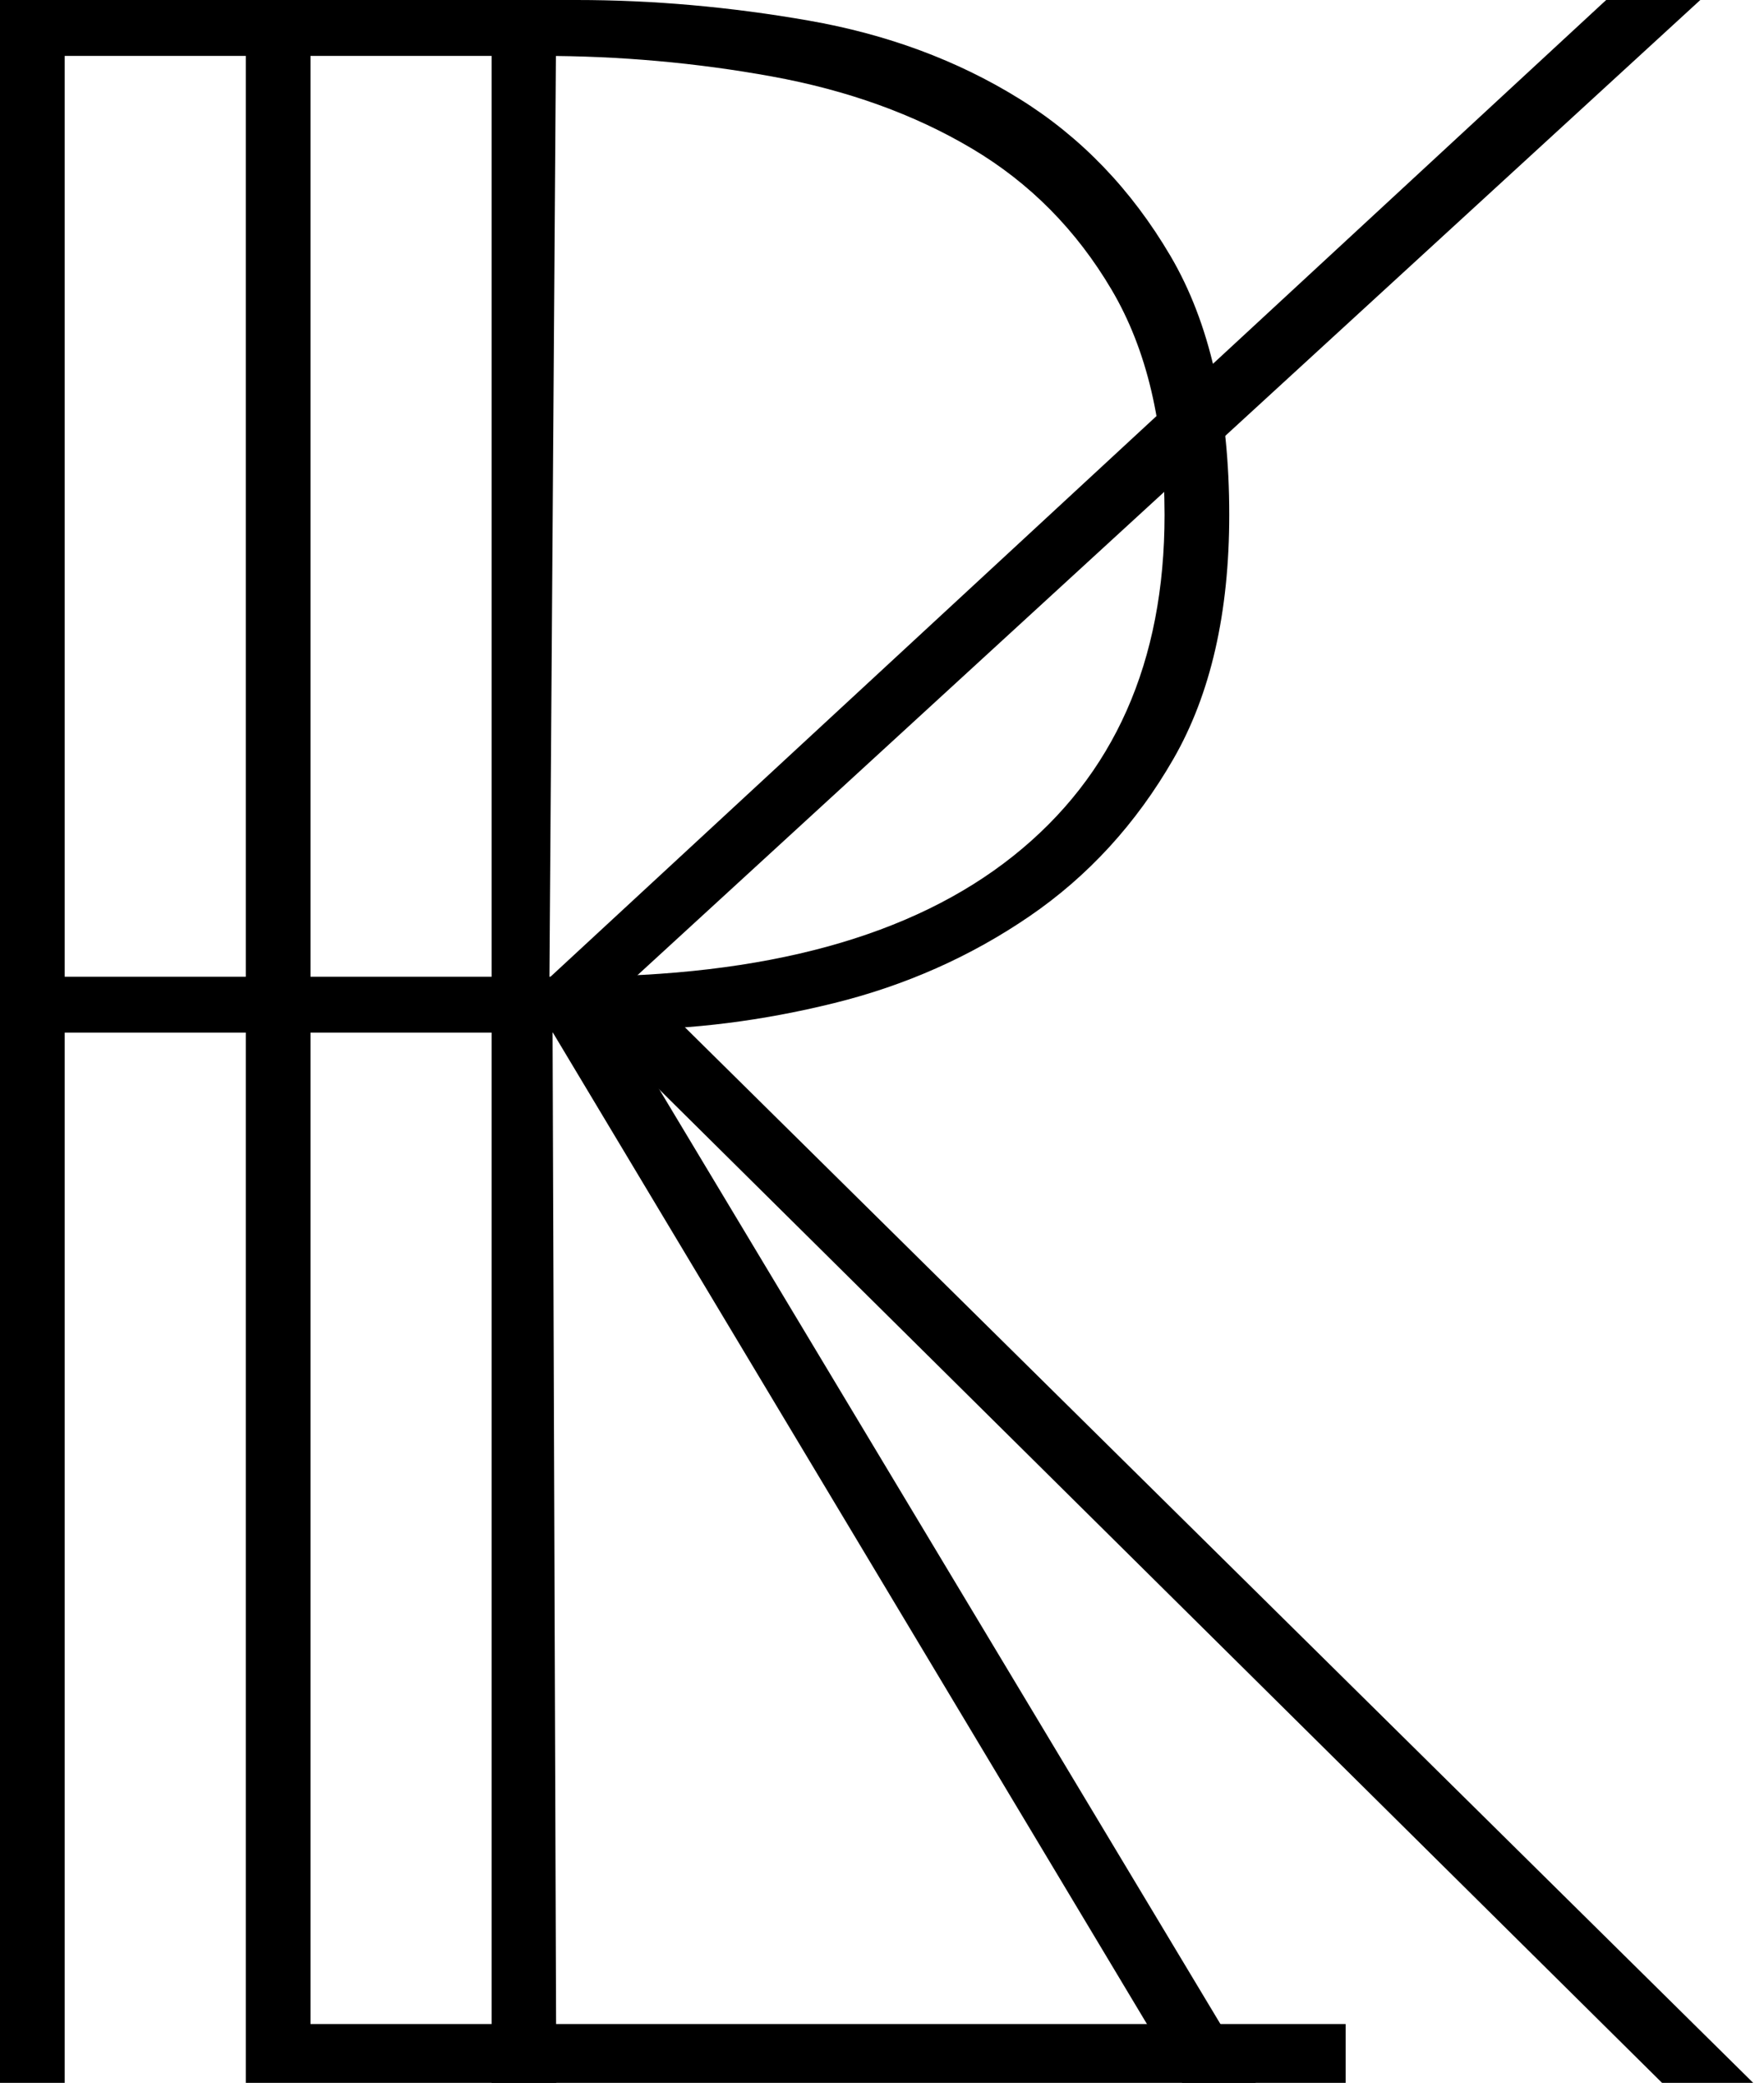 <?xml version="1.0" encoding="UTF-8"?>
<svg width="61px" height="72px" viewBox="0 0 61 72" version="1.1" xmlns="http://www.w3.org/2000/svg" xmlns:xlink="http://www.w3.org/1999/xlink">
    <!-- Generator: Sketch 52.2 (67145) - http://www.bohemiancoding.com/sketch -->
    <title>logo</title>
    <desc>Created with Sketch.</desc>
    <g id="logo" stroke="none" stroke-width="1" fill="none" fill-rule="evenodd">
        <g id="Group" fill="#000000">
            <path d="M40.881,72 L19.119,35.695 L2.237,35.695 L2.237,72 L0,72 L0,0 L19.932,0 C22.576,0 25.254,0.237 27.966,0.712 C30.678,1.186 33.102,2.085 35.237,3.407 C37.373,4.729 39.119,6.542 40.475,8.847 C41.831,11.153 42.508,14.136 42.508,17.797 C42.508,21.186 41.864,24 40.576,26.237 C39.288,28.475 37.627,30.288 35.593,31.678 C33.559,33.068 31.305,34.068 28.831,34.678 C26.356,35.288 23.932,35.593 21.559,35.593 L43.424,72 L40.881,72 Z M40.271,17.797 C40.271,14.678 39.661,12.085 38.441,10.017 C37.22,7.949 35.61,6.322 33.61,5.136 C31.61,3.949 29.305,3.119 26.695,2.644 C24.085,2.169 21.424,1.932 18.712,1.932 L2.237,1.932 L2.237,33.763 L19.831,33.763 C26.475,33.763 31.542,32.373 35.034,29.593 C38.525,26.814 40.271,22.881 40.271,17.797 Z" id="R" fill-rule="nonzero"></path>
            <polygon id="L" points="8.5 72 8.5 0 10.737 0 10.737 69.966 46.534 69.966 46.534 72"></polygon>
            <polygon id="K" points="55.542 0 58.797 0 21.949 33.797 60.627 72 57.475 72 19.102 34 19.237 72 17 72 17 0 19.237 0 19 33.797"></polygon>
        </g>
    </g>
</svg>